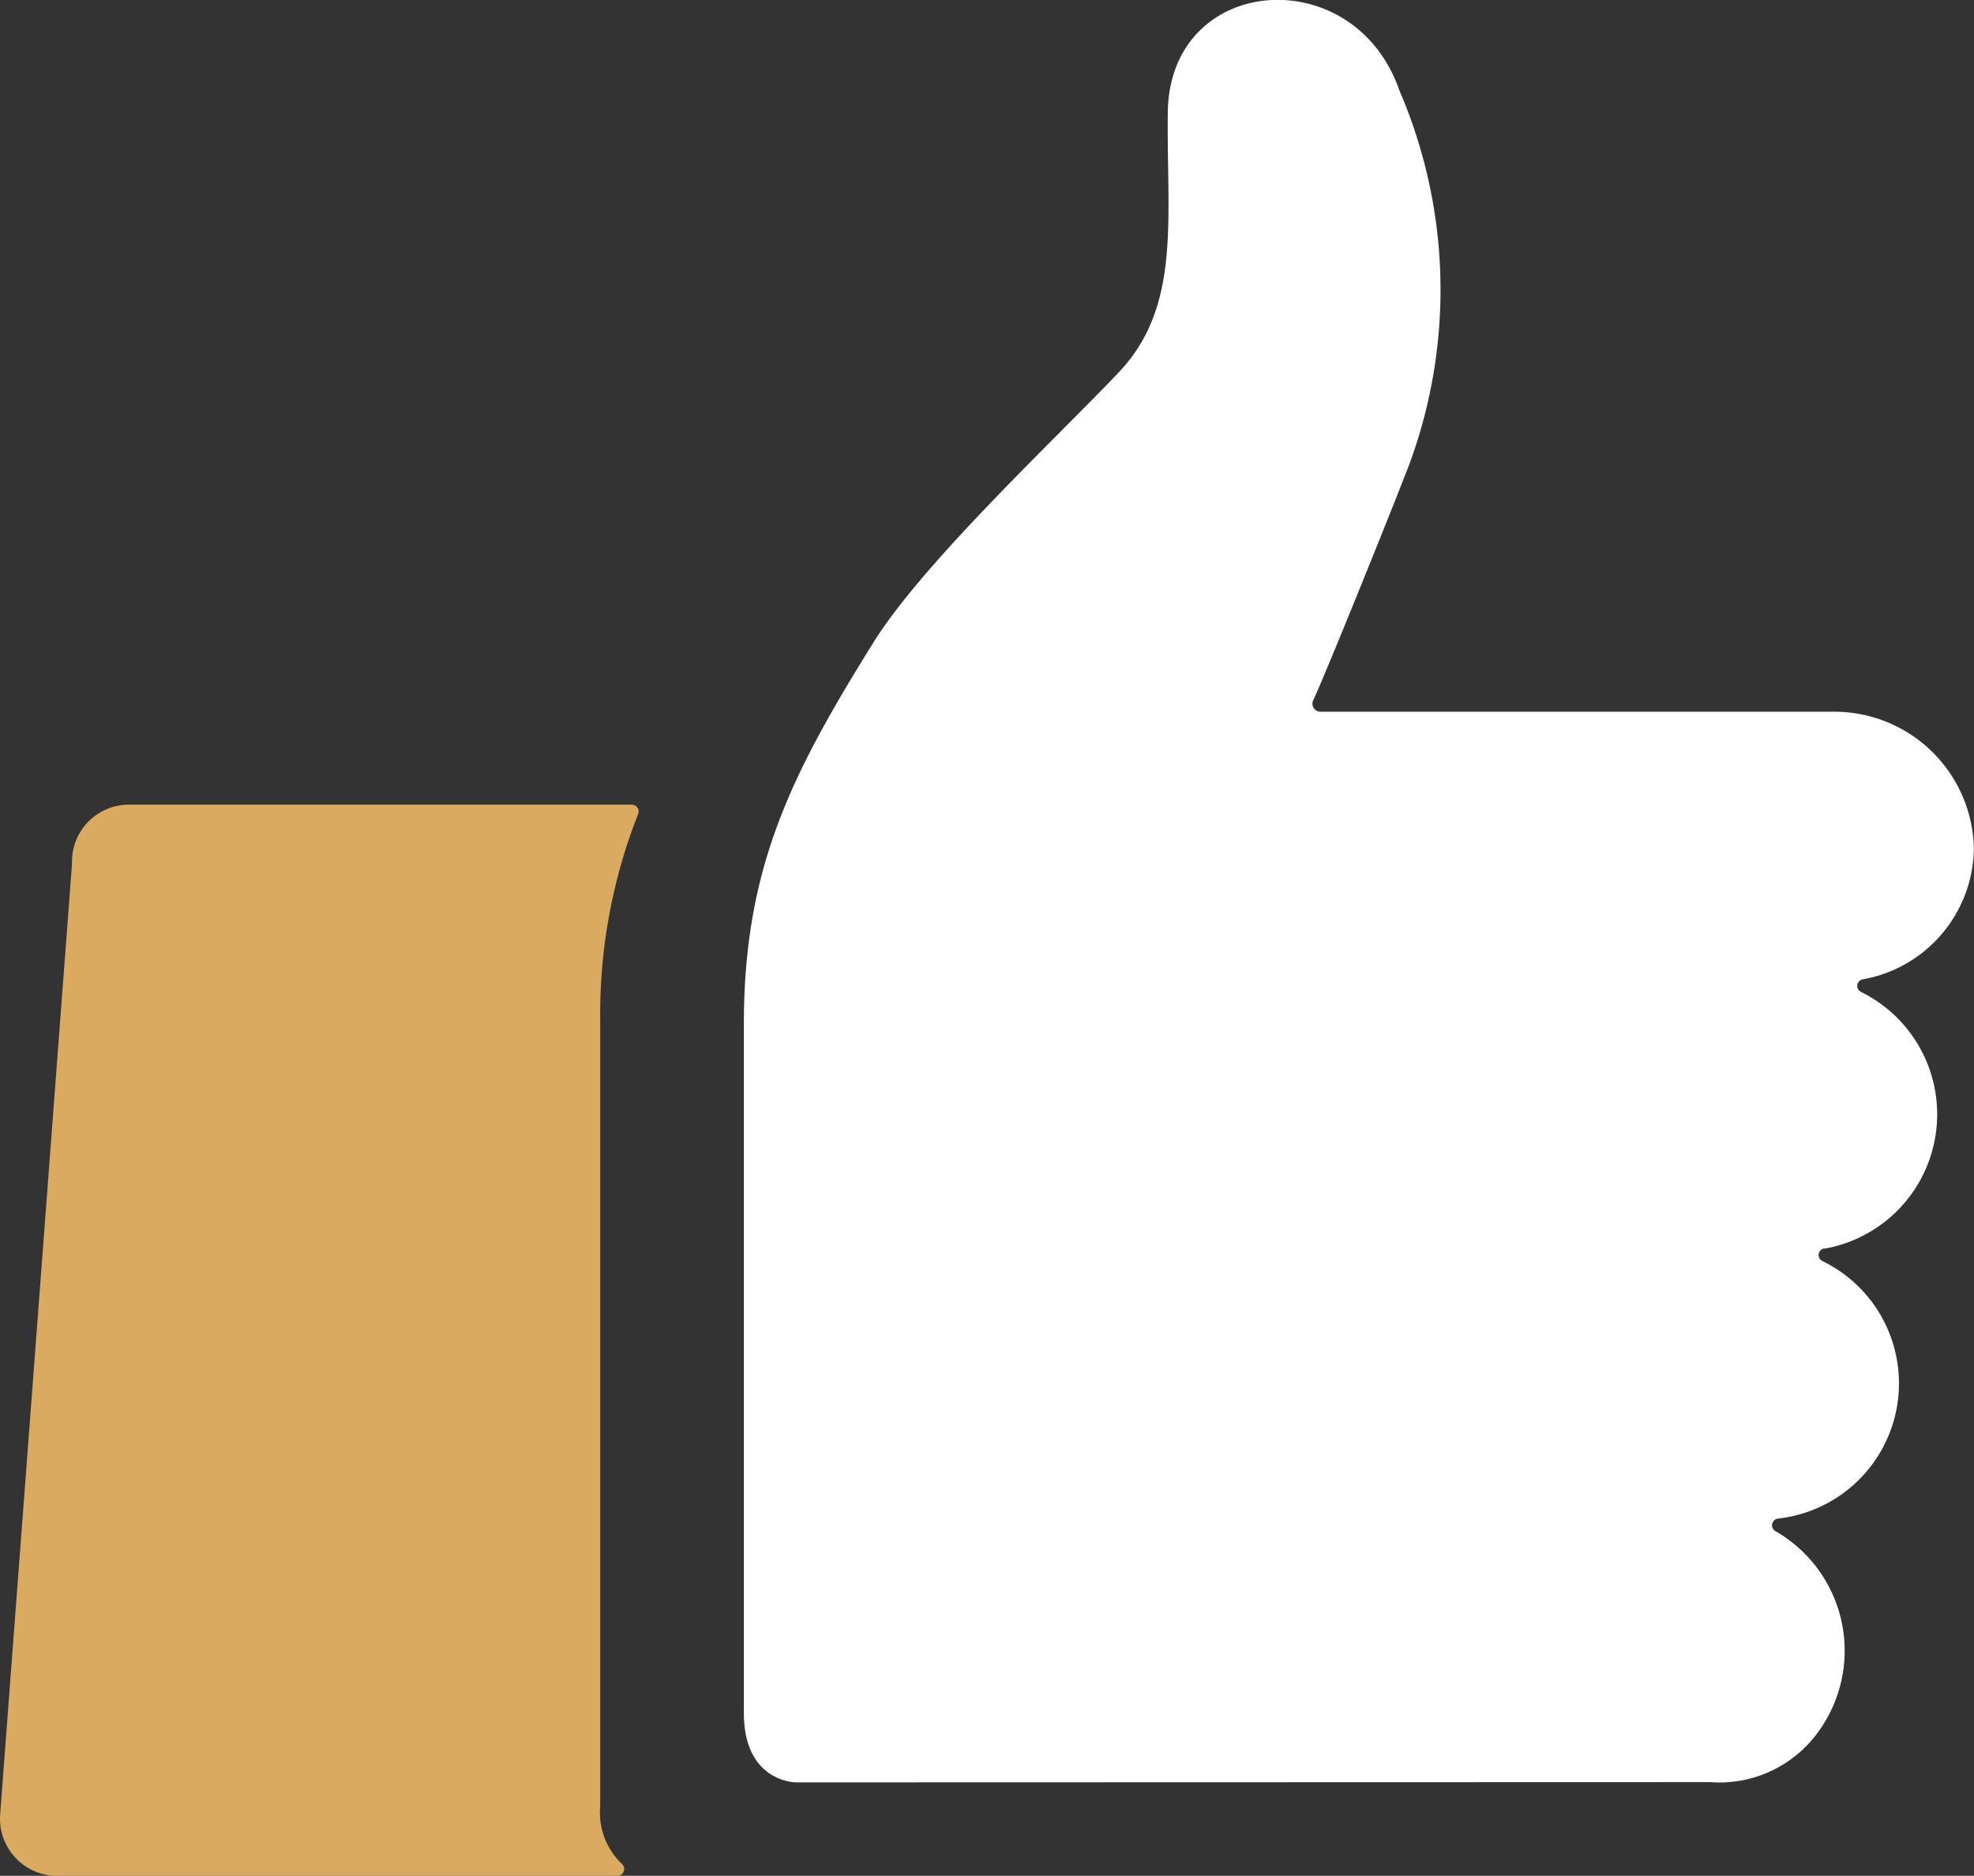 <svg xmlns="http://www.w3.org/2000/svg" xmlns:xlink="http://www.w3.org/1999/xlink" width="45.55" height="43.286" viewBox="0 0 45.55 43.286">
  <rect x="0" y="0" width="45.55" height="43.286" fill="#333333" stroke="none"/>
  <defs>
    <clipPath id="clip-path">
      <rect id="Rectangle_268" data-name="Rectangle 268" width="45.55" height="43.286" fill="none"/>
    </clipPath>
  </defs>
  <g id="Group_524" data-name="Group 524" transform="translate(0 0)">
    <g id="Group_523" data-name="Group 523" transform="translate(0 0)" clip-path="url(#clip-path)">
      <path id="Path_2281" data-name="Path 2281" d="M14.725,6.942a12.586,12.586,0,0,0-.875,4.732v18.17a1.633,1.633,0,0,0,.5,1.325.158.158,0,0,1-.1.276H1.264A1.322,1.322,0,0,1,0,30.076L1.662,8.088A1.315,1.315,0,0,1,2.923,6.727H14.581a.156.156,0,0,1,.144.215" transform="translate(0 11.842)" fill="#d9aa60"/>
      <path id="Path_2282" data-name="Path 2282" d="M31.154,28.816A3.148,3.148,0,0,0,32,22.894a.154.154,0,0,1,.039-.293A3.108,3.108,0,0,0,34.6,19.59a3.221,3.221,0,0,0-3.238-3.164H19.524a.187.187,0,0,1-.166-.271c.24-.489,2.073-5.035,2.255-5.549a11.62,11.62,0,0,0-.268-8.514C20.3-.932,16.035-.606,16,2.6c-.03,2.438.317,4.447-1.115,5.977-1.449,1.529-4.516,4.392-5.67,6.239C7.317,17.862,6.224,20.01,6.218,23.6V39.532c0,1.6,1.2,1.6,1.2,1.6l21.1-.006h0a2.806,2.806,0,0,0,2.493-1.162,3.181,3.181,0,0,0-.986-4.627.156.156,0,0,1,.063-.293,3.139,3.139,0,0,0,1.019-5.941.155.155,0,0,1,.039-.293" transform="translate(10.947 -0.002)" fill="#fff"/>
    </g>
  </g>
</svg>
